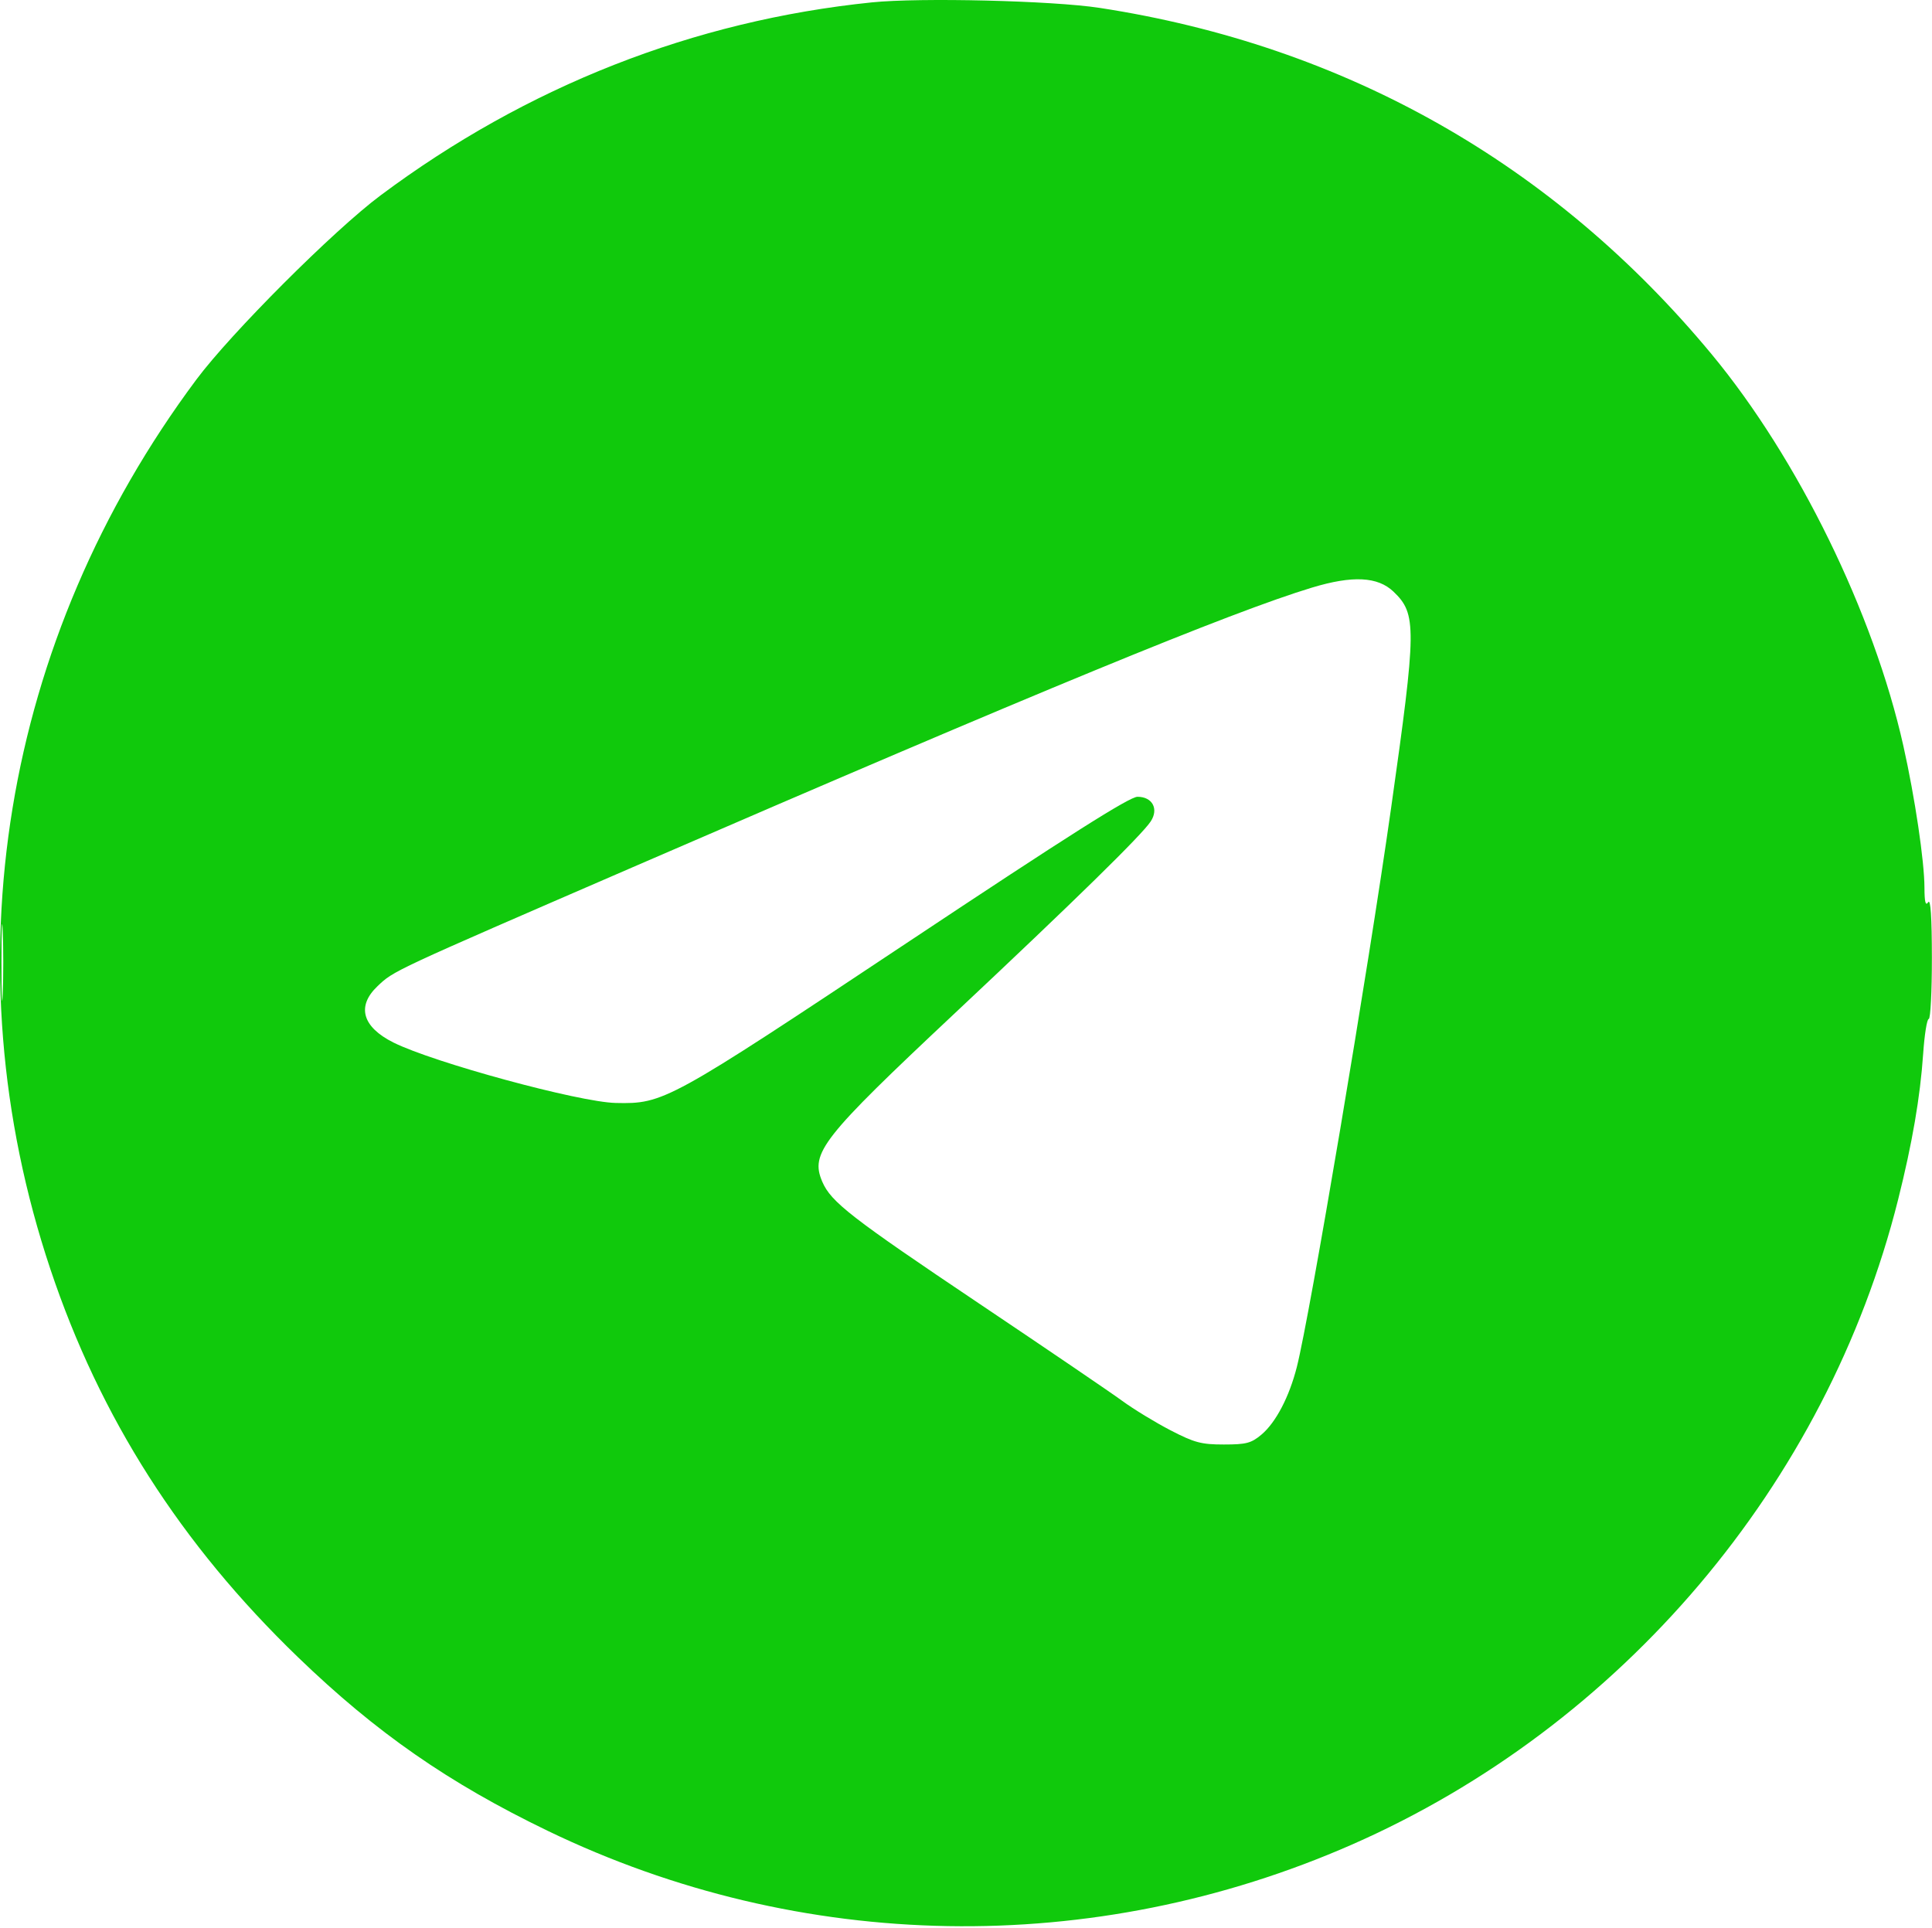 <?xml version="1.0" encoding="UTF-8"?> <svg xmlns="http://www.w3.org/2000/svg" width="513" height="512" viewBox="0 0 513 512" fill="none"><path fill-rule="evenodd" clip-rule="evenodd" d="M231.483 0.633C184.177 5.485 139.858 22.903 101.016 51.908C88.61 61.172 61.357 88.431 52.14 100.794C0.626 169.892 -13.576 256.443 13.376 337.019C26.569 376.459 47.975 410.006 79.14 440.082C99.861 460.079 119.1 473.455 145.425 486.167C212.652 518.631 290.351 519.96 358.983 489.82C430.605 458.368 485.022 394.119 503.985 318.621C507.751 303.629 509.868 291.31 510.653 279.832C511 274.744 511.667 270.582 512.134 270.582C512.601 270.582 512.976 263.27 512.968 254.332C512.957 243.471 512.631 238.579 511.983 239.582C511.291 240.653 511.009 239.547 510.998 235.71C510.978 228.656 508.472 211.811 505.4 198.082C497.504 162.792 477.417 121.748 454.502 94.082C412.576 43.462 357.166 12.099 291.983 2.094C279.442 0.169 244.287 -0.68 231.483 0.633ZM348.376 156.033C326.991 162.5 275.681 183.622 168.089 230.249C103.822 258.1 104.597 257.739 100.233 261.886C94.632 267.208 96.195 272.709 104.483 276.845C115.157 282.172 153.775 292.672 163.483 292.887C176.243 293.17 177.328 292.574 240.817 250.368C283.725 221.845 299.924 211.582 302.038 211.582C305.991 211.582 307.725 214.8 305.557 218.11C303.176 221.743 285.583 238.973 253.483 269.107C218.154 302.272 215.071 306.196 218.35 313.824C220.657 319.192 225.994 323.336 259.983 346.152C277.858 358.151 294.958 369.78 297.983 371.994C301.008 374.208 306.77 377.721 310.787 379.801C317.16 383.1 318.966 383.582 324.96 383.582C330.919 383.582 332.244 383.233 334.955 380.952C338.765 377.746 342.328 370.938 344.343 363.011C347.805 349.395 363.255 257.777 369.373 214.582C376.162 166.648 376.203 163.041 370.021 157.118C365.838 153.111 359.15 152.776 348.376 156.033ZM0.39 255.582C0.39 264.657 0.542 268.37 0.727 263.832C0.912 259.294 0.912 251.869 0.727 247.332C0.542 242.795 0.39 246.507 0.39 255.582Z" fill="#10C90C"></path></svg> 